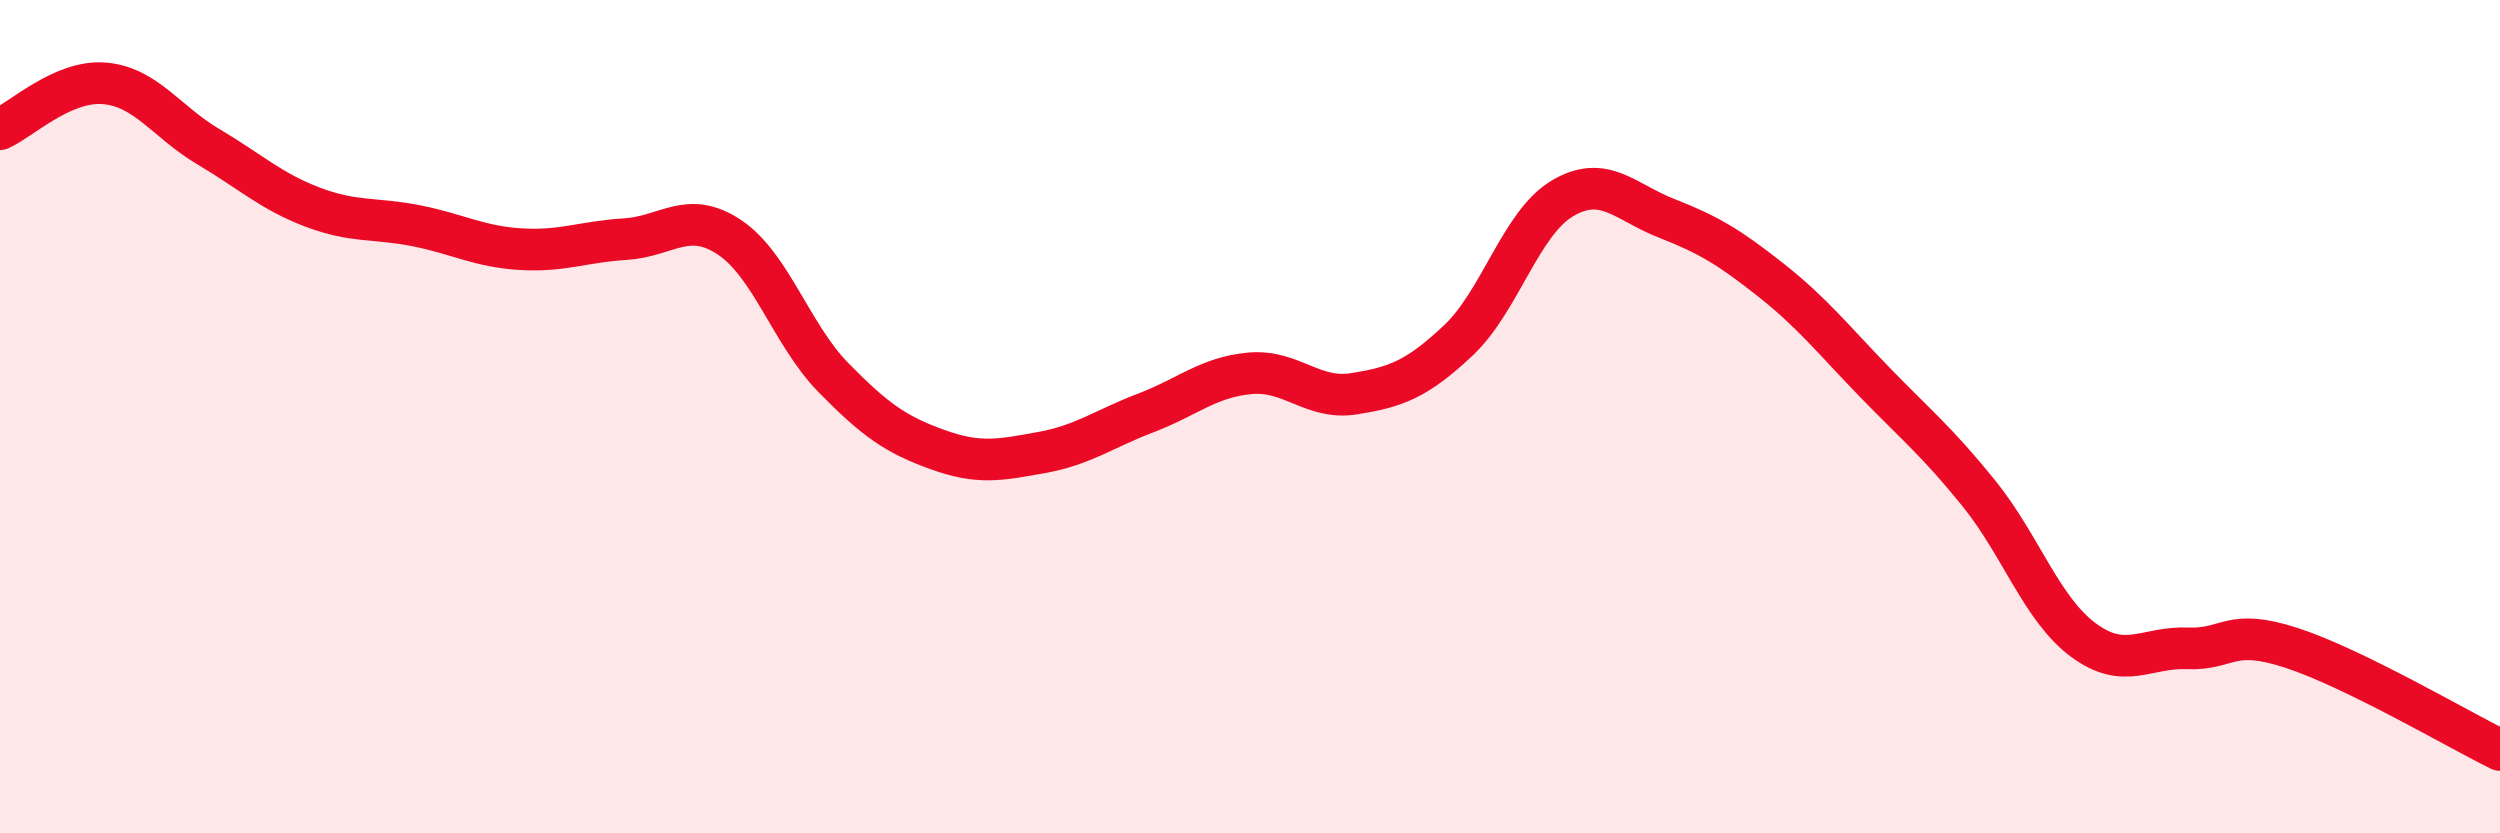 
    <svg width="60" height="20" viewBox="0 0 60 20" xmlns="http://www.w3.org/2000/svg">
      <path
        d="M 0,3.1 C 0.5,2.88 1.5,1.92 2.5,2 C 3.5,2.08 4,2.93 5,3.52 C 6,4.11 6.5,4.59 7.5,4.97 C 8.5,5.35 9,5.22 10,5.42 C 11,5.62 11.5,5.92 12.5,5.98 C 13.5,6.04 14,5.8 15,5.74 C 16,5.68 16.5,5.03 17.5,5.69 C 18.5,6.35 19,8.04 20,9.06 C 21,10.08 21.5,10.43 22.5,10.79 C 23.5,11.15 24,11.04 25,10.86 C 26,10.68 26.5,10.29 27.5,9.91 C 28.5,9.53 29,9.05 30,8.96 C 31,8.87 31.5,9.61 32.5,9.45 C 33.5,9.29 34,9.11 35,8.17 C 36,7.23 36.5,5.35 37.5,4.76 C 38.5,4.17 39,4.85 40,5.24 C 41,5.63 41.5,5.93 42.5,6.72 C 43.5,7.51 44,8.15 45,9.18 C 46,10.21 46.5,10.61 47.5,11.85 C 48.5,13.09 49,14.62 50,15.36 C 51,16.1 51.5,15.52 52.5,15.56 C 53.5,15.6 53.5,15.06 55,15.55 C 56.5,16.04 59,17.51 60,18L60 20L0 20Z"
        fill="#EB0A25"
        opacity="0.1"
        stroke-linecap="round"
        stroke-linejoin="round"
      />
      <path
        d="M 0,3.1 C 0.5,2.88 1.5,1.92 2.5,2 C 3.5,2.08 4,2.93 5,3.52 C 6,4.11 6.5,4.59 7.5,4.97 C 8.5,5.35 9,5.22 10,5.42 C 11,5.62 11.5,5.92 12.5,5.98 C 13.5,6.04 14,5.8 15,5.74 C 16,5.68 16.5,5.03 17.5,5.69 C 18.5,6.35 19,8.04 20,9.06 C 21,10.08 21.5,10.43 22.5,10.79 C 23.5,11.15 24,11.04 25,10.86 C 26,10.68 26.5,10.29 27.5,9.91 C 28.5,9.53 29,9.05 30,8.96 C 31,8.87 31.5,9.61 32.5,9.45 C 33.5,9.29 34,9.11 35,8.17 C 36,7.23 36.5,5.35 37.5,4.76 C 38.5,4.17 39,4.85 40,5.24 C 41,5.63 41.5,5.93 42.5,6.72 C 43.5,7.51 44,8.15 45,9.18 C 46,10.21 46.5,10.61 47.5,11.85 C 48.5,13.09 49,14.62 50,15.36 C 51,16.1 51.5,15.52 52.5,15.56 C 53.5,15.6 53.5,15.06 55,15.55 C 56.5,16.04 59,17.51 60,18"
        stroke="#EB0A25"
        stroke-width="1"
        fill="none"
        stroke-linecap="round"
        stroke-linejoin="round"
      />
    </svg>
  
